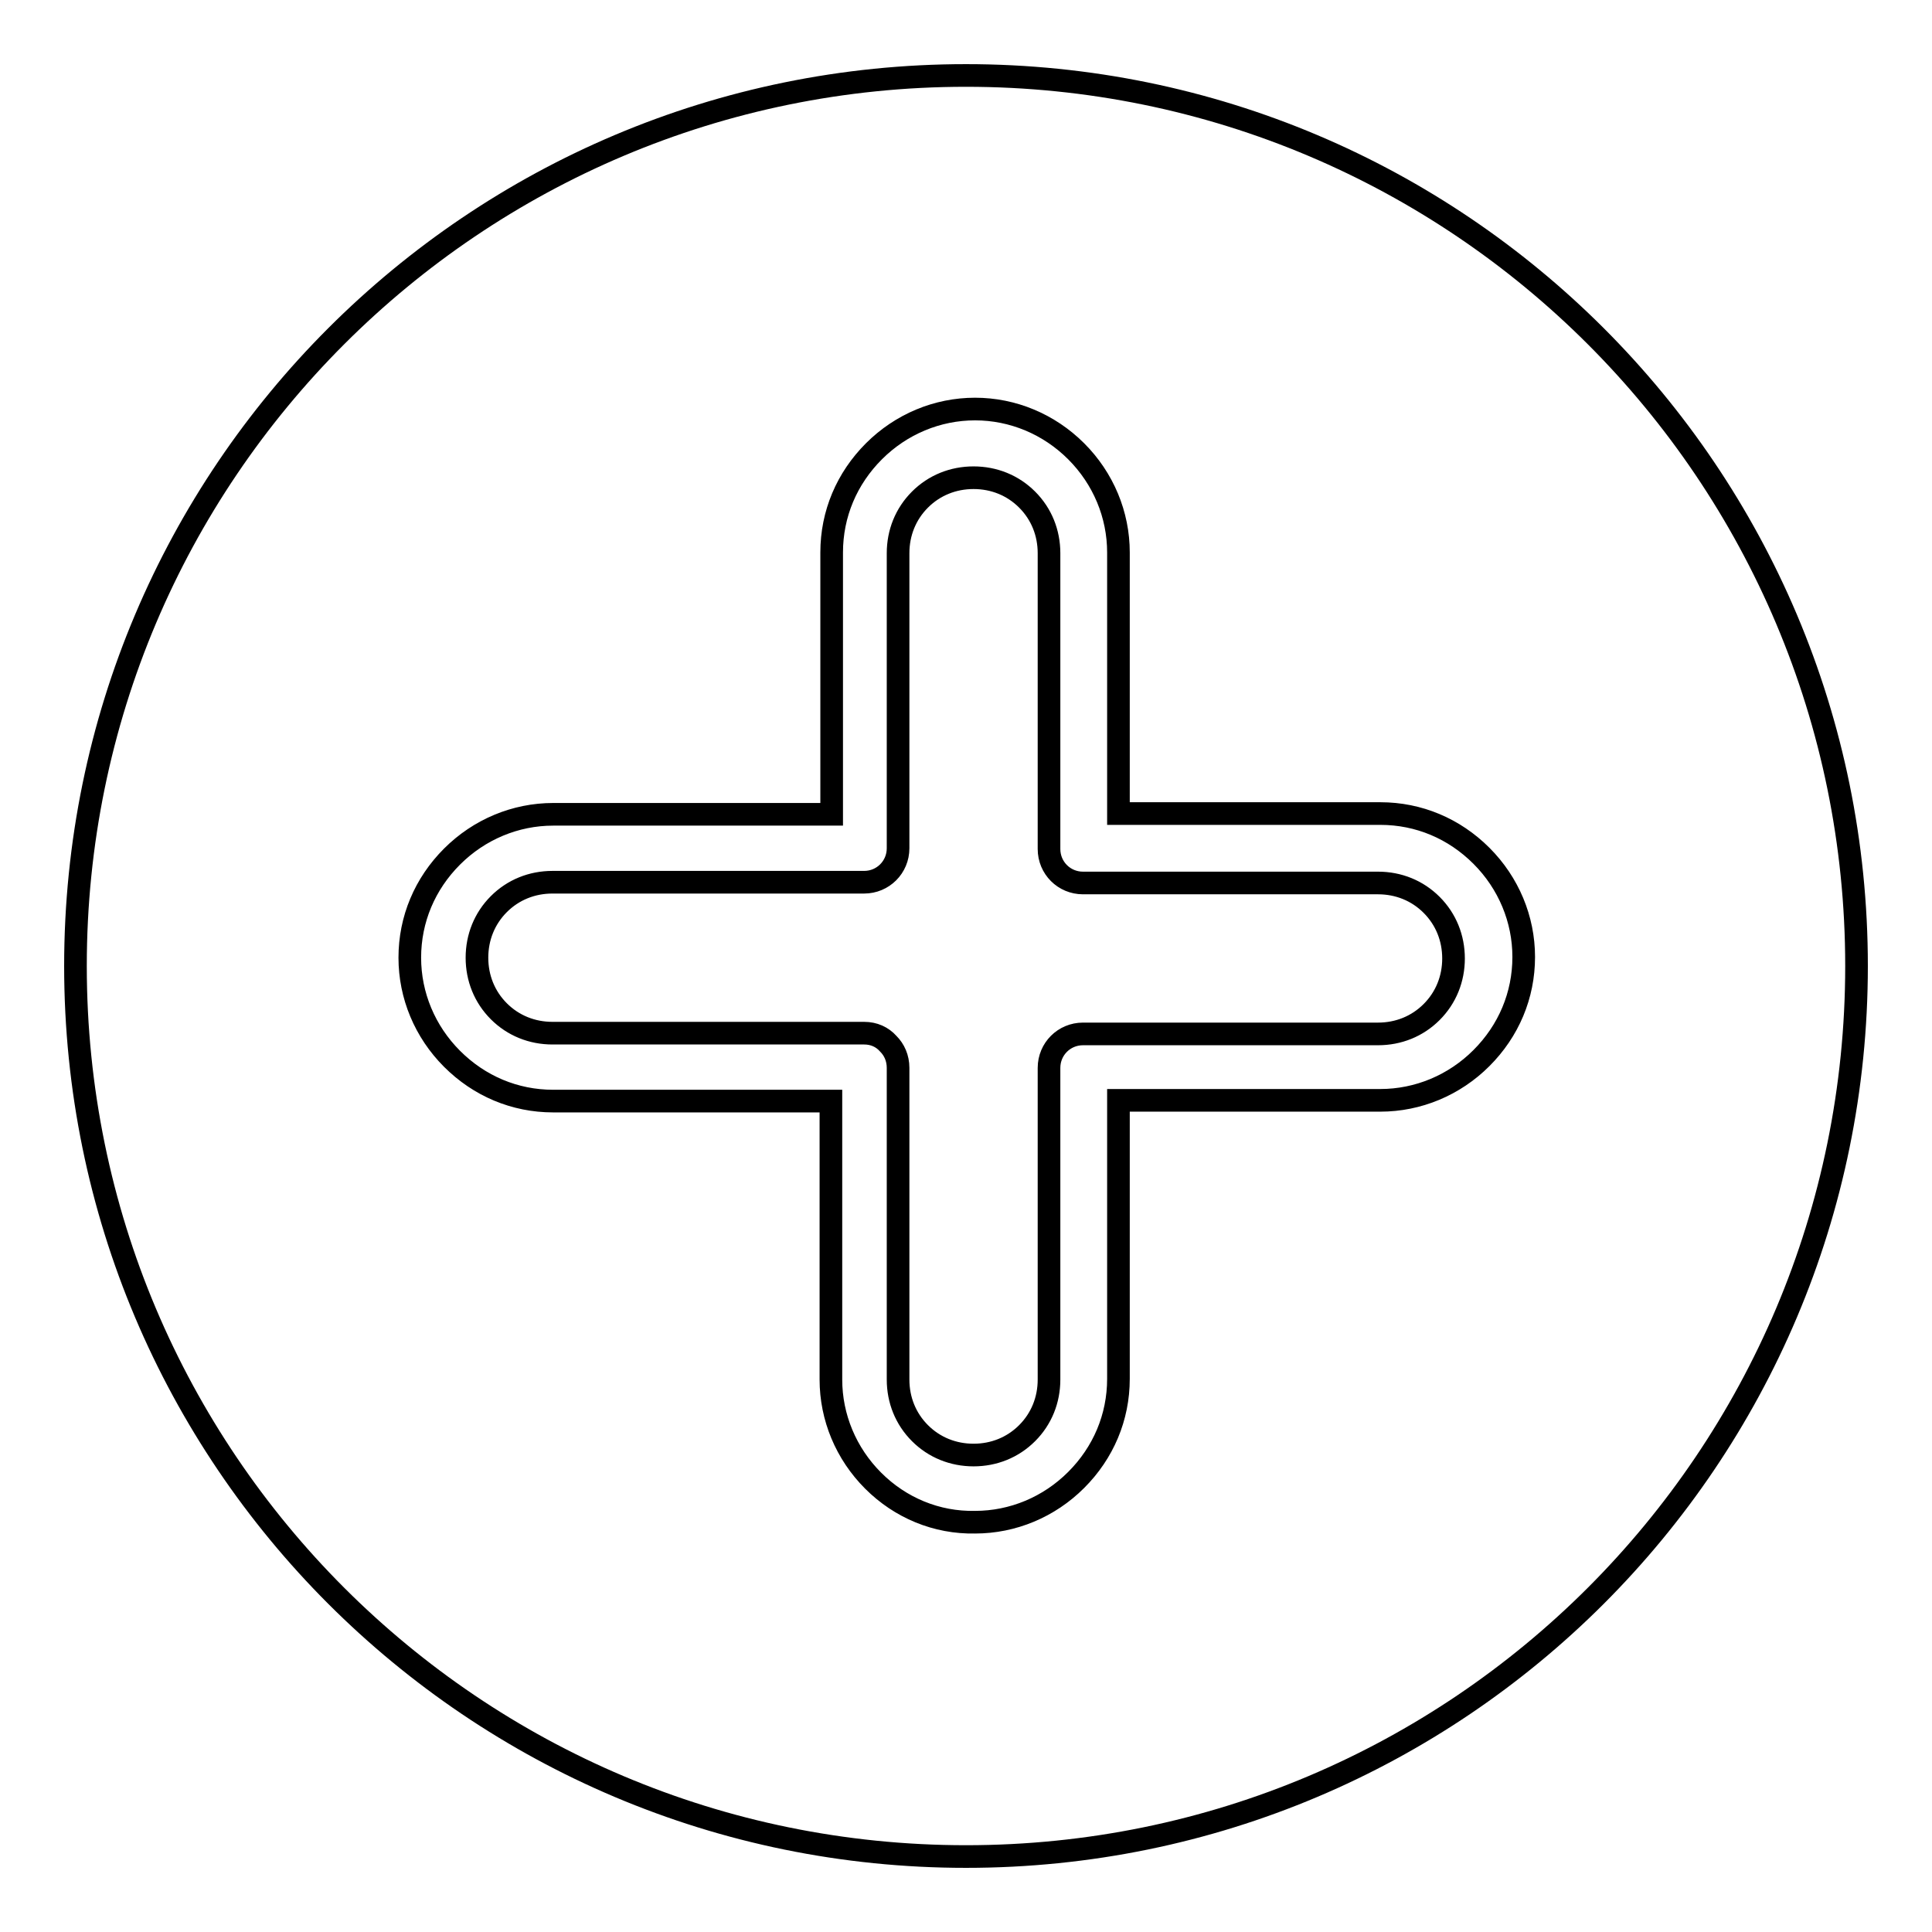 <?xml version="1.0" encoding="utf-8"?>
<!-- Svg Vector Icons : http://www.onlinewebfonts.com/icon -->
<!DOCTYPE svg PUBLIC "-//W3C//DTD SVG 1.1//EN" "http://www.w3.org/Graphics/SVG/1.1/DTD/svg11.dtd">
<svg version="1.1" xmlns="http://www.w3.org/2000/svg" xmlns:xlink="http://www.w3.org/1999/xlink" x="0px" y="0px" viewBox="0 0 256 256" enable-background="new 0 0 256 256" xml:space="preserve">
<g><g><path stroke-width="3" fill-opacity="0" stroke="#000000"  d="M10,128c0,65.2,52.8,118,118,118c65.2,0,118-52.8,118-118c0-65.2-52.8-118-118-118C62.8,10,10,62.8,10,128z"/><path stroke-width="3" fill-opacity="0" stroke="#000000"  d="M115.7,196.2c-3.6-3.6-5.6-8.4-5.6-13.4v-36.9H73.3c-5.1,0-9.8-2-13.4-5.6c-3.6-3.6-5.6-8.4-5.6-13.4c0-5.1,2-9.8,5.6-13.4c3.6-3.6,8.4-5.6,13.4-5.6h36.9V73.2c0-5.1,2-9.8,5.6-13.4c3.6-3.6,8.4-5.6,13.4-5.6s9.8,2,13.4,5.6c3.6,3.6,5.6,8.4,5.6,13.4v34.6h34.7c5.1,0,9.8,2,13.4,5.6c3.6,3.6,5.6,8.4,5.6,13.4c0,5.1-2,9.8-5.6,13.4c-3.6,3.6-8.4,5.6-13.4,5.6h-34.7v36.9c0,5.1-2,9.8-5.6,13.4c-3.6,3.6-8.4,5.6-13.4,5.6C124.1,201.8,119.3,199.8,115.7,196.2z M117.7,138.3c0.8,0.8,1.3,1.9,1.3,3.2v41.3c0,2.7,1,5.2,2.9,7.1c1.9,1.9,4.4,2.9,7.1,2.9c2.7,0,5.2-1,7.1-2.9c1.9-1.9,2.9-4.4,2.9-7.1v-41.3c0-2.5,2-4.5,4.5-4.5h39.1c2.7,0,5.2-1,7.1-2.9s2.9-4.4,2.9-7.1c0-2.7-1-5.2-2.9-7.1c-1.9-1.9-4.4-2.9-7.1-2.9h-39.1c-2.5,0-4.5-2-4.5-4.5V73.3c0-2.7-1-5.2-2.9-7.1c-1.9-1.9-4.4-2.9-7.1-2.9c-2.7,0-5.2,1-7.1,2.9c-1.9,1.9-2.9,4.4-2.9,7.1v39.1c0,2.5-2,4.5-4.5,4.5H73.2c-2.7,0-5.2,1-7.1,2.9c-1.9,1.9-2.9,4.4-2.9,7.1c0,2.7,1,5.2,2.9,7.1c1.9,1.9,4.4,2.9,7.1,2.9h41.3C115.8,136.9,116.9,137.4,117.7,138.3z"/></g></g>
</svg>
